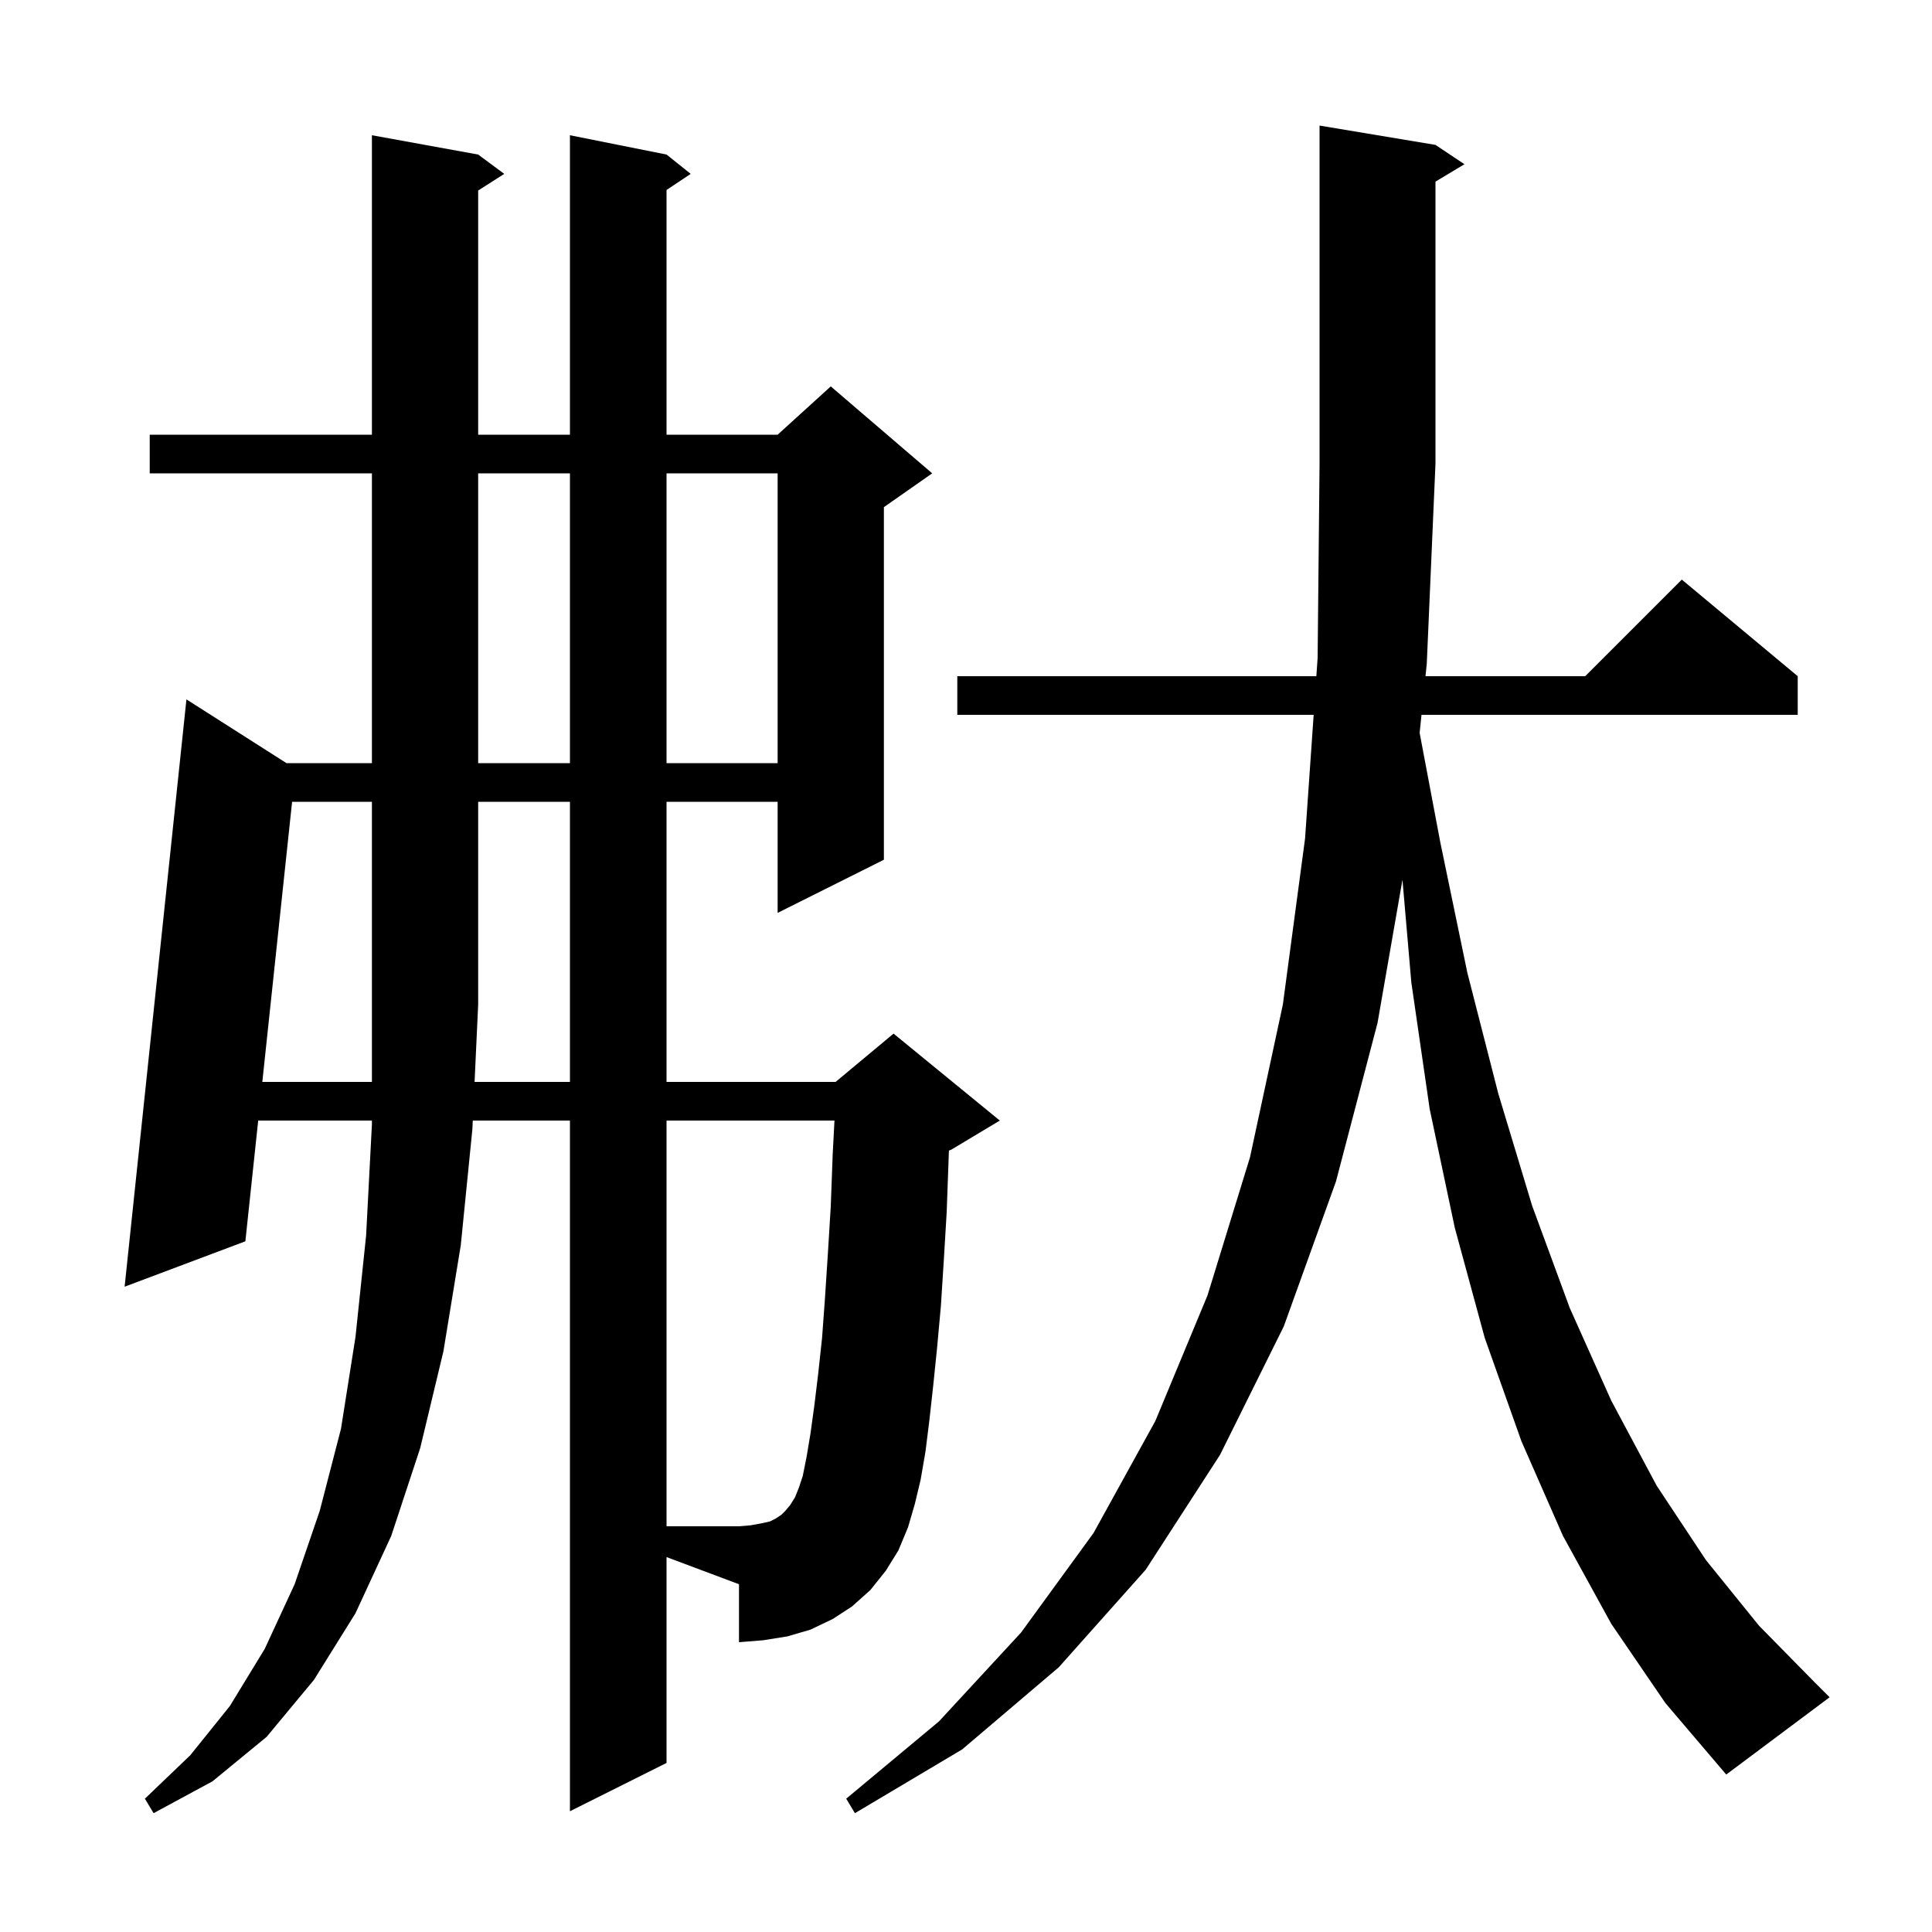 <svg xmlns="http://www.w3.org/2000/svg" xmlns:xlink="http://www.w3.org/1999/xlink" version="1.1" baseProfile="full" viewBox="0 0 200 200" width="200" height="200"><g fill="currentColor"><path d="M 69.0 182.5 L 59.0 187.5 L 59.0 116.0 L 48.942 116.0 L 48.9 116.9 L 47.7 128.9 L 45.9 139.9 L 43.5 149.9 L 40.5 159.0 L 36.8 167.0 L 32.5 173.9 L 27.6 179.8 L 22.0 184.4 L 15.9 187.7 L 15.0 186.2 L 19.7 181.7 L 23.8 176.6 L 27.4 170.7 L 30.5 164.0 L 33.1 156.4 L 35.3 147.9 L 36.8 138.4 L 37.9 127.9 L 38.5 116.4 L 38.5 116.0 L 26.729 116.0 L 25.4 128.5 L 12.9 133.2 L 19.3 72.4 L 29.658 79.0 L 38.5 79.0 L 38.5 49.0 L 15.5 49.0 L 15.5 45.0 L 38.5 45.0 L 38.5 14.0 L 49.5 16.0 L 52.2 18.0 L 49.5 19.723 L 49.5 45.0 L 59.0 45.0 L 59.0 14.0 L 69.0 16.0 L 71.5 18.0 L 69.0 19.667 L 69.0 45.0 L 80.5 45.0 L 86.0 40.0 L 96.5 49.0 L 91.5 52.5 L 91.5 89.0 L 80.5 94.5 L 80.5 83.0 L 69.0 83.0 L 69.0 112.0 L 86.5 112.0 L 92.5 107.0 L 103.5 116.0 L 98.5 119.0 L 98.23 119.112 L 98.2 120.0 L 98.0 125.5 L 97.7 130.5 L 97.4 135.2 L 97.0 139.6 L 96.6 143.5 L 96.2 147.1 L 95.8 150.3 L 95.3 153.2 L 94.7 155.7 L 94.0 158.1 L 93.0 160.5 L 91.7 162.6 L 90.1 164.6 L 88.2 166.3 L 86.2 167.6 L 83.9 168.7 L 81.5 169.4 L 79.0 169.8 L 76.5 170.0 L 76.5 164.0 L 69.0 161.188 Z M 166.8 168.1 L 161.8 159.0 L 157.5 149.2 L 153.7 138.5 L 150.6 127.1 L 148.0 114.8 L 146.1 101.7 L 145.182 91.072 L 142.6 105.9 L 138.3 122.3 L 132.9 137.3 L 126.3 150.6 L 118.6 162.5 L 109.6 172.6 L 99.6 181.1 L 88.5 187.7 L 87.6 186.2 L 97.2 178.2 L 105.7 169.0 L 113.2 158.7 L 119.6 147.1 L 125.0 134.1 L 129.4 119.8 L 132.8 104.0 L 135.1 86.8 L 135.99 74.0 L 99.1 74.0 L 99.1 70.0 L 136.268 70.0 L 136.4 68.1 L 136.6 48.0 L 136.6 13.0 L 148.6 15.0 L 151.6 17.0 L 148.6 18.8 L 148.6 48.0 L 147.7 68.7 L 147.566 70.0 L 164.1 70.0 L 174.1 60.0 L 186.1 70.0 L 186.1 74.0 L 147.154 74.0 L 146.961 75.87 L 149.1 87.2 L 151.9 100.7 L 155.1 113.2 L 158.6 124.8 L 162.5 135.4 L 166.8 145.0 L 171.5 153.8 L 176.6 161.5 L 182.1 168.3 L 187.9 174.2 L 189.4 175.7 L 178.7 183.7 L 172.4 176.3 Z M 59.0 112.0 L 59.0 83.0 L 49.5 83.0 L 49.5 104.0 L 49.128 112.0 Z M 49.5 49.0 L 49.5 79.0 L 59.0 79.0 L 59.0 49.0 Z M 69.0 49.0 L 69.0 79.0 L 80.5 79.0 L 80.5 49.0 Z M 83.9 148.4 L 84.3 145.5 L 84.7 142.2 L 85.1 138.5 L 85.4 134.4 L 85.7 129.8 L 86.0 124.9 L 86.2 119.5 L 86.384 116.0 L 69.0 116.0 L 69.0 158.0 L 76.5 158.0 L 77.7 157.9 L 78.8 157.7 L 79.7 157.5 L 80.3 157.2 L 80.9 156.8 L 81.3 156.4 L 81.8 155.8 L 82.3 155.0 L 82.7 154.0 L 83.1 152.8 L 83.5 150.8 Z M 30.238 83.0 L 27.155 112.0 L 38.5 112.0 L 38.5 83.0 Z "/></g></svg>